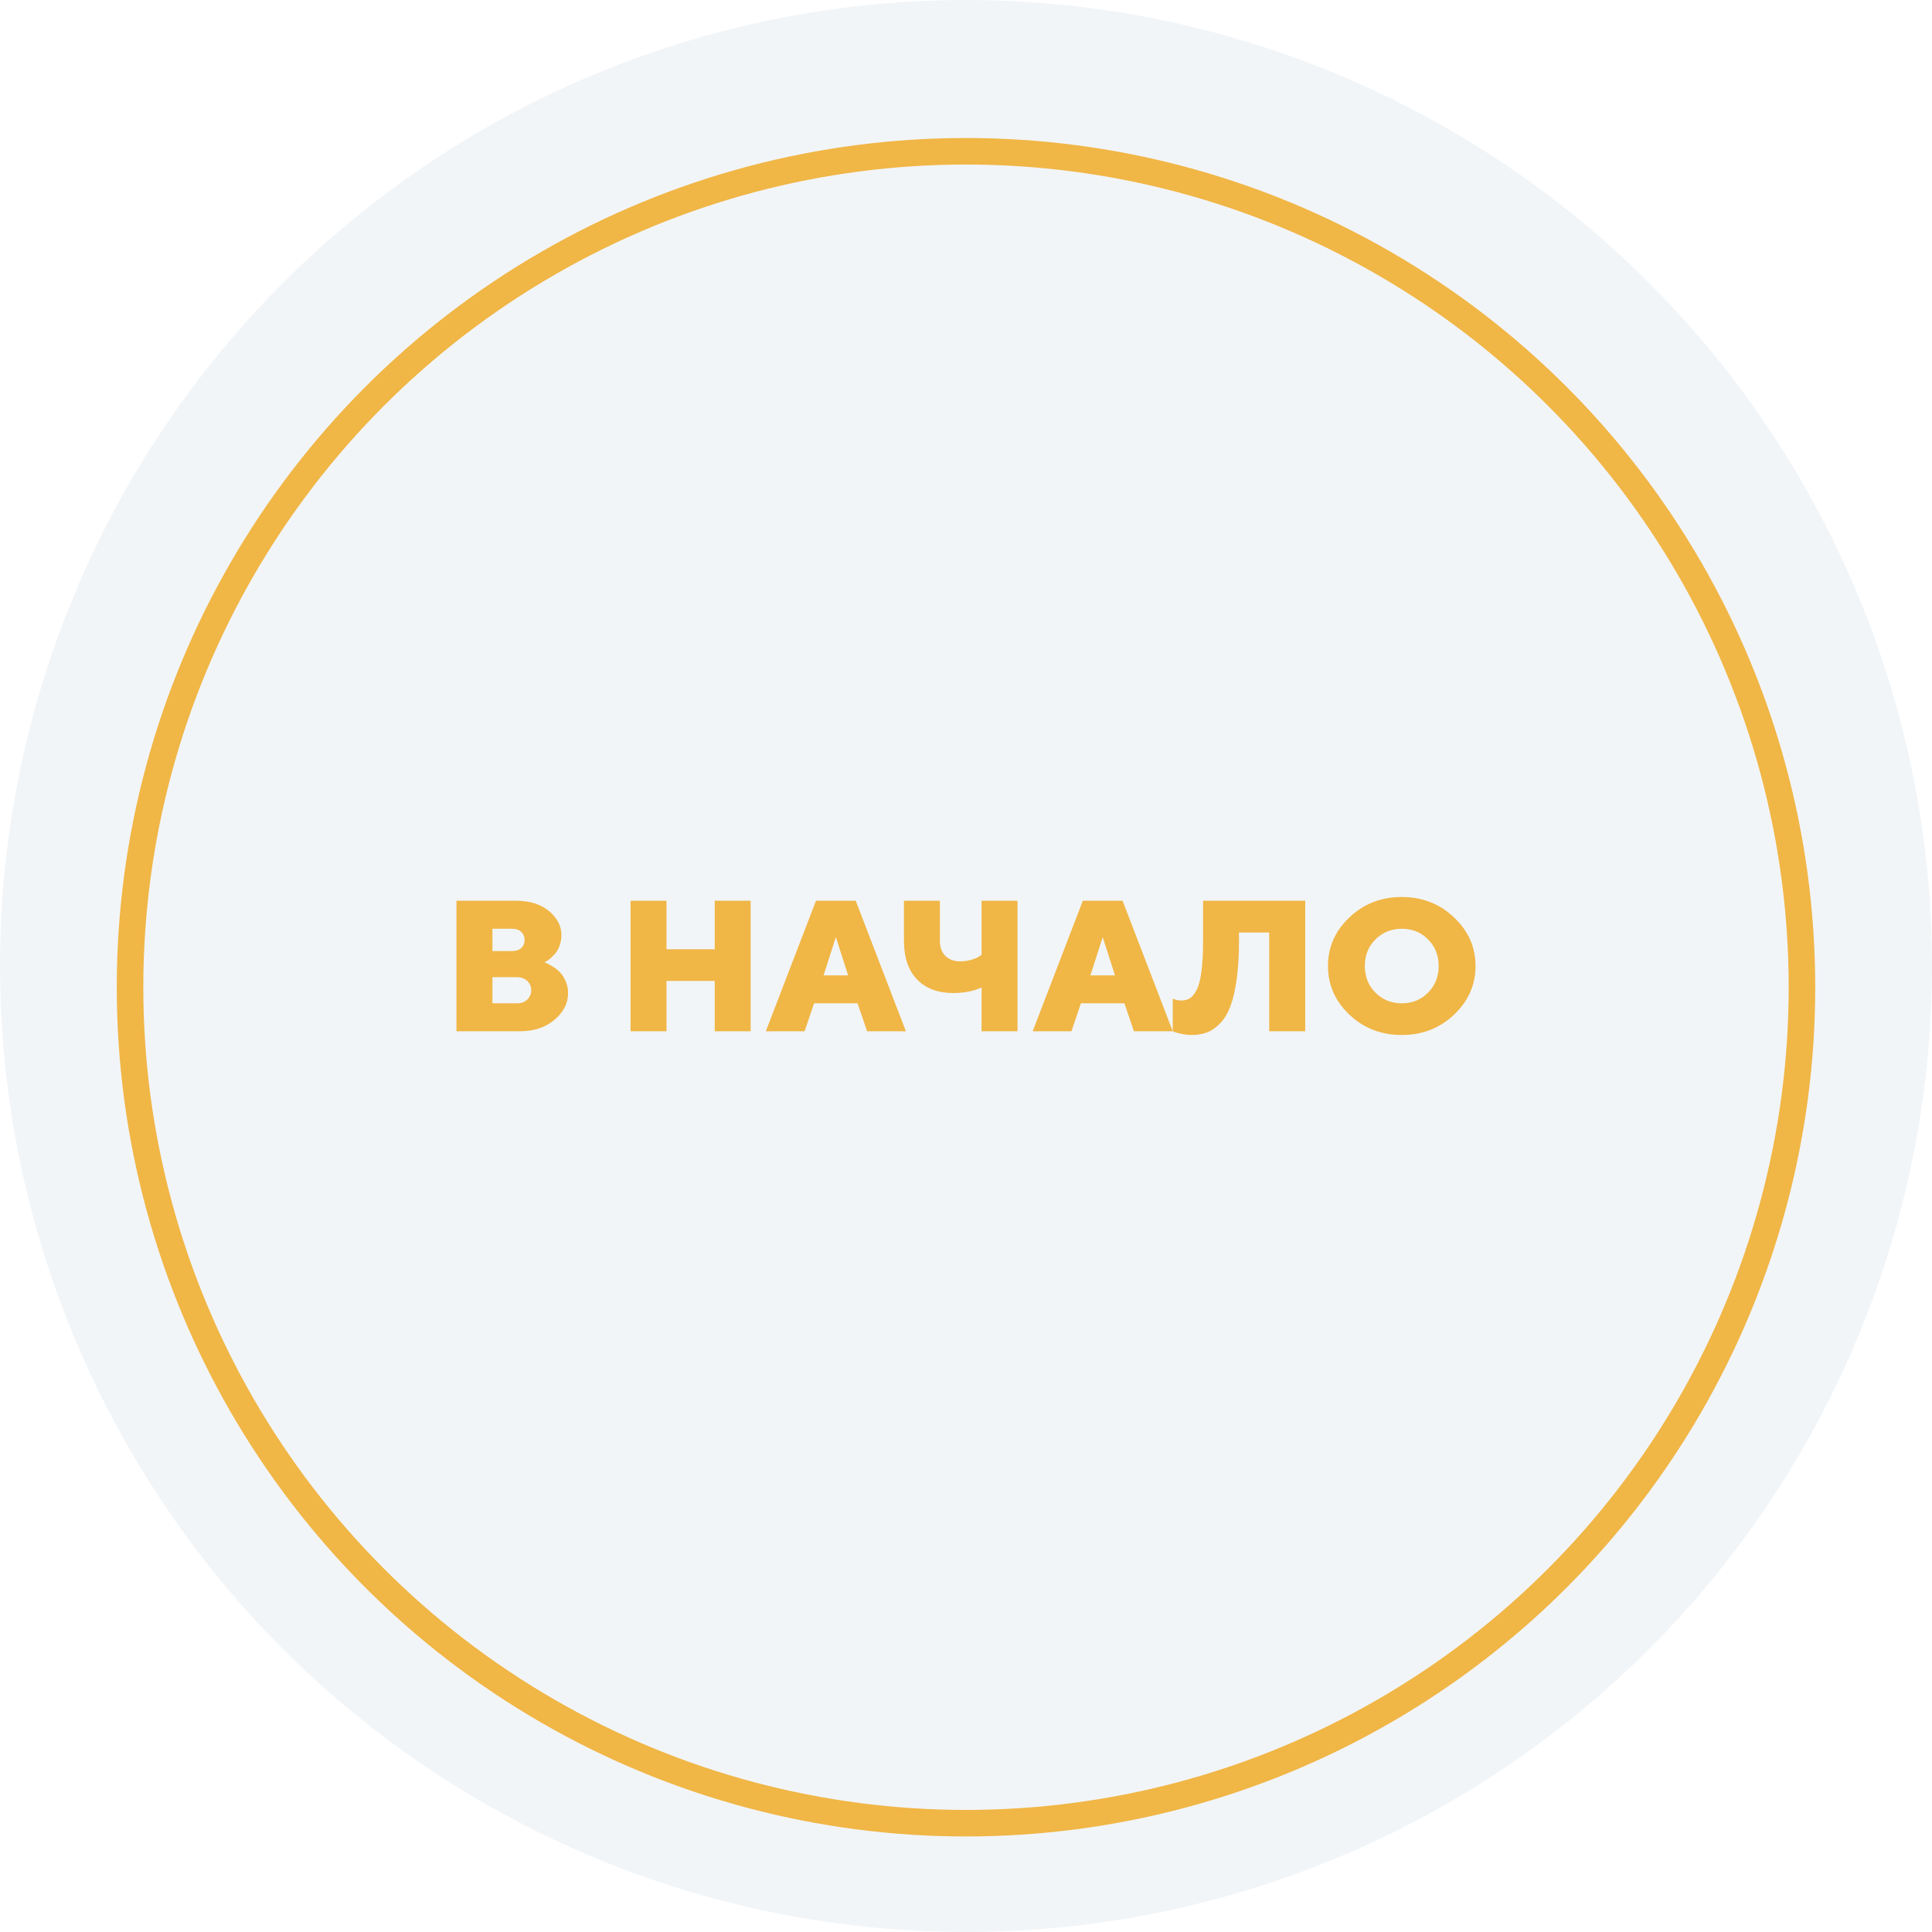 <?xml version="1.0" encoding="UTF-8"?> <svg xmlns="http://www.w3.org/2000/svg" width="364" height="364" viewBox="0 0 364 364" fill="none"> <circle cx="182" cy="182" r="182" fill="#F2F5F8"></circle> <g filter="url(#filter0_i)"> <circle cx="182" cy="182" r="157.5" stroke="#F0B646" stroke-width="5"></circle> </g> <path d="M97.942 194.297H86V169.703H97.229C99.793 169.703 101.859 170.349 103.426 171.641C104.993 172.933 105.776 174.454 105.776 176.203C105.776 176.878 105.666 177.524 105.445 178.141C105.225 178.747 104.958 179.233 104.645 179.599C104.331 179.965 104.018 180.285 103.705 180.559C103.403 180.822 103.136 181.011 102.904 181.125L102.573 181.297C102.689 181.343 102.846 181.411 103.043 181.503C103.252 181.583 103.612 181.783 104.122 182.103C104.633 182.412 105.086 182.766 105.48 183.166C105.875 183.566 106.229 184.115 106.542 184.813C106.867 185.51 107.03 186.27 107.03 187.094C107.03 189.015 106.177 190.695 104.471 192.136C102.776 193.577 100.6 194.297 97.942 194.297ZM92.772 189.032H97.403C98.192 189.032 98.836 188.797 99.335 188.328C99.834 187.86 100.084 187.277 100.084 186.579C100.084 185.87 99.834 185.281 99.335 184.813C98.836 184.344 98.192 184.109 97.403 184.109H92.772V189.032ZM96.515 174.985H92.772V179.187H96.515C97.223 179.187 97.786 178.999 98.204 178.621C98.621 178.233 98.83 177.724 98.83 177.095C98.83 176.455 98.621 175.946 98.204 175.569C97.786 175.18 97.223 174.985 96.515 174.985Z" fill="#F0B646"></path> <path d="M141.429 169.703V194.297H134.657V184.813H125.57V194.297H118.798V169.703H125.57V178.844H134.657V169.703H141.429Z" fill="#F0B646"></path> <path d="M159.795 183.766L157.48 176.563L155.165 183.766H159.795ZM161.571 189.032H153.371L151.596 194.297H144.284L153.737 169.703H161.223L170.676 194.297H163.364L161.571 189.032Z" fill="#F0B646"></path> <path d="M177.082 169.703V177.266C177.082 178.456 177.424 179.399 178.109 180.096C178.806 180.782 179.74 181.125 180.912 181.125C181.62 181.125 182.31 181.028 182.984 180.834C183.668 180.628 184.162 180.422 184.463 180.216L184.933 179.891V169.703H191.705V194.297H184.933V186.047C183.39 186.745 181.608 187.094 179.589 187.094C176.711 187.094 174.442 186.242 172.782 184.538C171.134 182.823 170.31 180.399 170.31 177.266V169.703H177.082Z" fill="#F0B646"></path> <path d="M210.071 183.766L207.756 176.563L205.441 183.766H210.071ZM211.847 189.032H203.648L201.872 194.297H194.56L204.013 169.703H211.499L220.952 194.297H213.64L211.847 189.032Z" fill="#F0B646"></path> <path d="M245.916 169.703V194.297H239.126V175.689H233.434V177.438C233.434 180.159 233.283 182.543 232.981 184.59C232.691 186.636 232.296 188.317 231.797 189.632C231.298 190.935 230.66 191.993 229.882 192.805C229.105 193.617 228.287 194.182 227.428 194.503C226.581 194.834 225.612 195 224.521 195C223.929 195 223.331 194.937 222.728 194.811C222.136 194.697 221.689 194.583 221.387 194.468L220.952 194.297V188.157C221.544 188.386 222.078 188.5 222.553 188.5C223.192 188.5 223.737 188.357 224.19 188.071C224.642 187.774 225.066 187.248 225.461 186.493C225.855 185.727 226.151 184.595 226.349 183.098C226.557 181.6 226.662 179.725 226.662 177.472V169.703H245.916Z" fill="#F0B646"></path> <path d="M259.146 176.992C257.812 178.318 257.144 179.988 257.144 182C257.144 184.012 257.812 185.687 259.146 187.025C260.481 188.363 262.135 189.032 264.108 189.032C266.081 189.032 267.729 188.363 269.052 187.025C270.387 185.687 271.054 184.012 271.054 182C271.054 179.988 270.387 178.318 269.052 176.992C267.729 175.654 266.081 174.985 264.108 174.985C262.135 174.985 260.481 175.654 259.146 176.992ZM273.944 172.842C276.648 175.391 278 178.444 278 182C278 185.556 276.648 188.614 273.944 191.175C271.251 193.725 267.967 195 264.09 195C260.226 195 256.941 193.725 254.237 191.175C251.545 188.614 250.198 185.556 250.198 182C250.198 178.444 251.545 175.391 254.237 172.842C256.941 170.281 260.226 169 264.09 169C267.967 169 271.251 170.281 273.944 172.842Z" fill="#F0B646"></path> <defs> <filter id="filter0_i" x="22" y="22" width="320" height="324" filterUnits="userSpaceOnUse" color-interpolation-filters="sRGB"> <feFlood flood-opacity="0" result="BackgroundImageFix"></feFlood> <feBlend mode="normal" in="SourceGraphic" in2="BackgroundImageFix" result="shape"></feBlend> <feColorMatrix in="SourceAlpha" type="matrix" values="0 0 0 0 0 0 0 0 0 0 0 0 0 0 0 0 0 0 127 0" result="hardAlpha"></feColorMatrix> <feOffset dy="4"></feOffset> <feGaussianBlur stdDeviation="3.5"></feGaussianBlur> <feComposite in2="hardAlpha" operator="arithmetic" k2="-1" k3="1"></feComposite> <feColorMatrix type="matrix" values="0 0 0 0 0 0 0 0 0 0 0 0 0 0 0 0 0 0 0.15 0"></feColorMatrix> <feBlend mode="normal" in2="shape" result="effect1_innerShadow"></feBlend> </filter> </defs> </svg> 